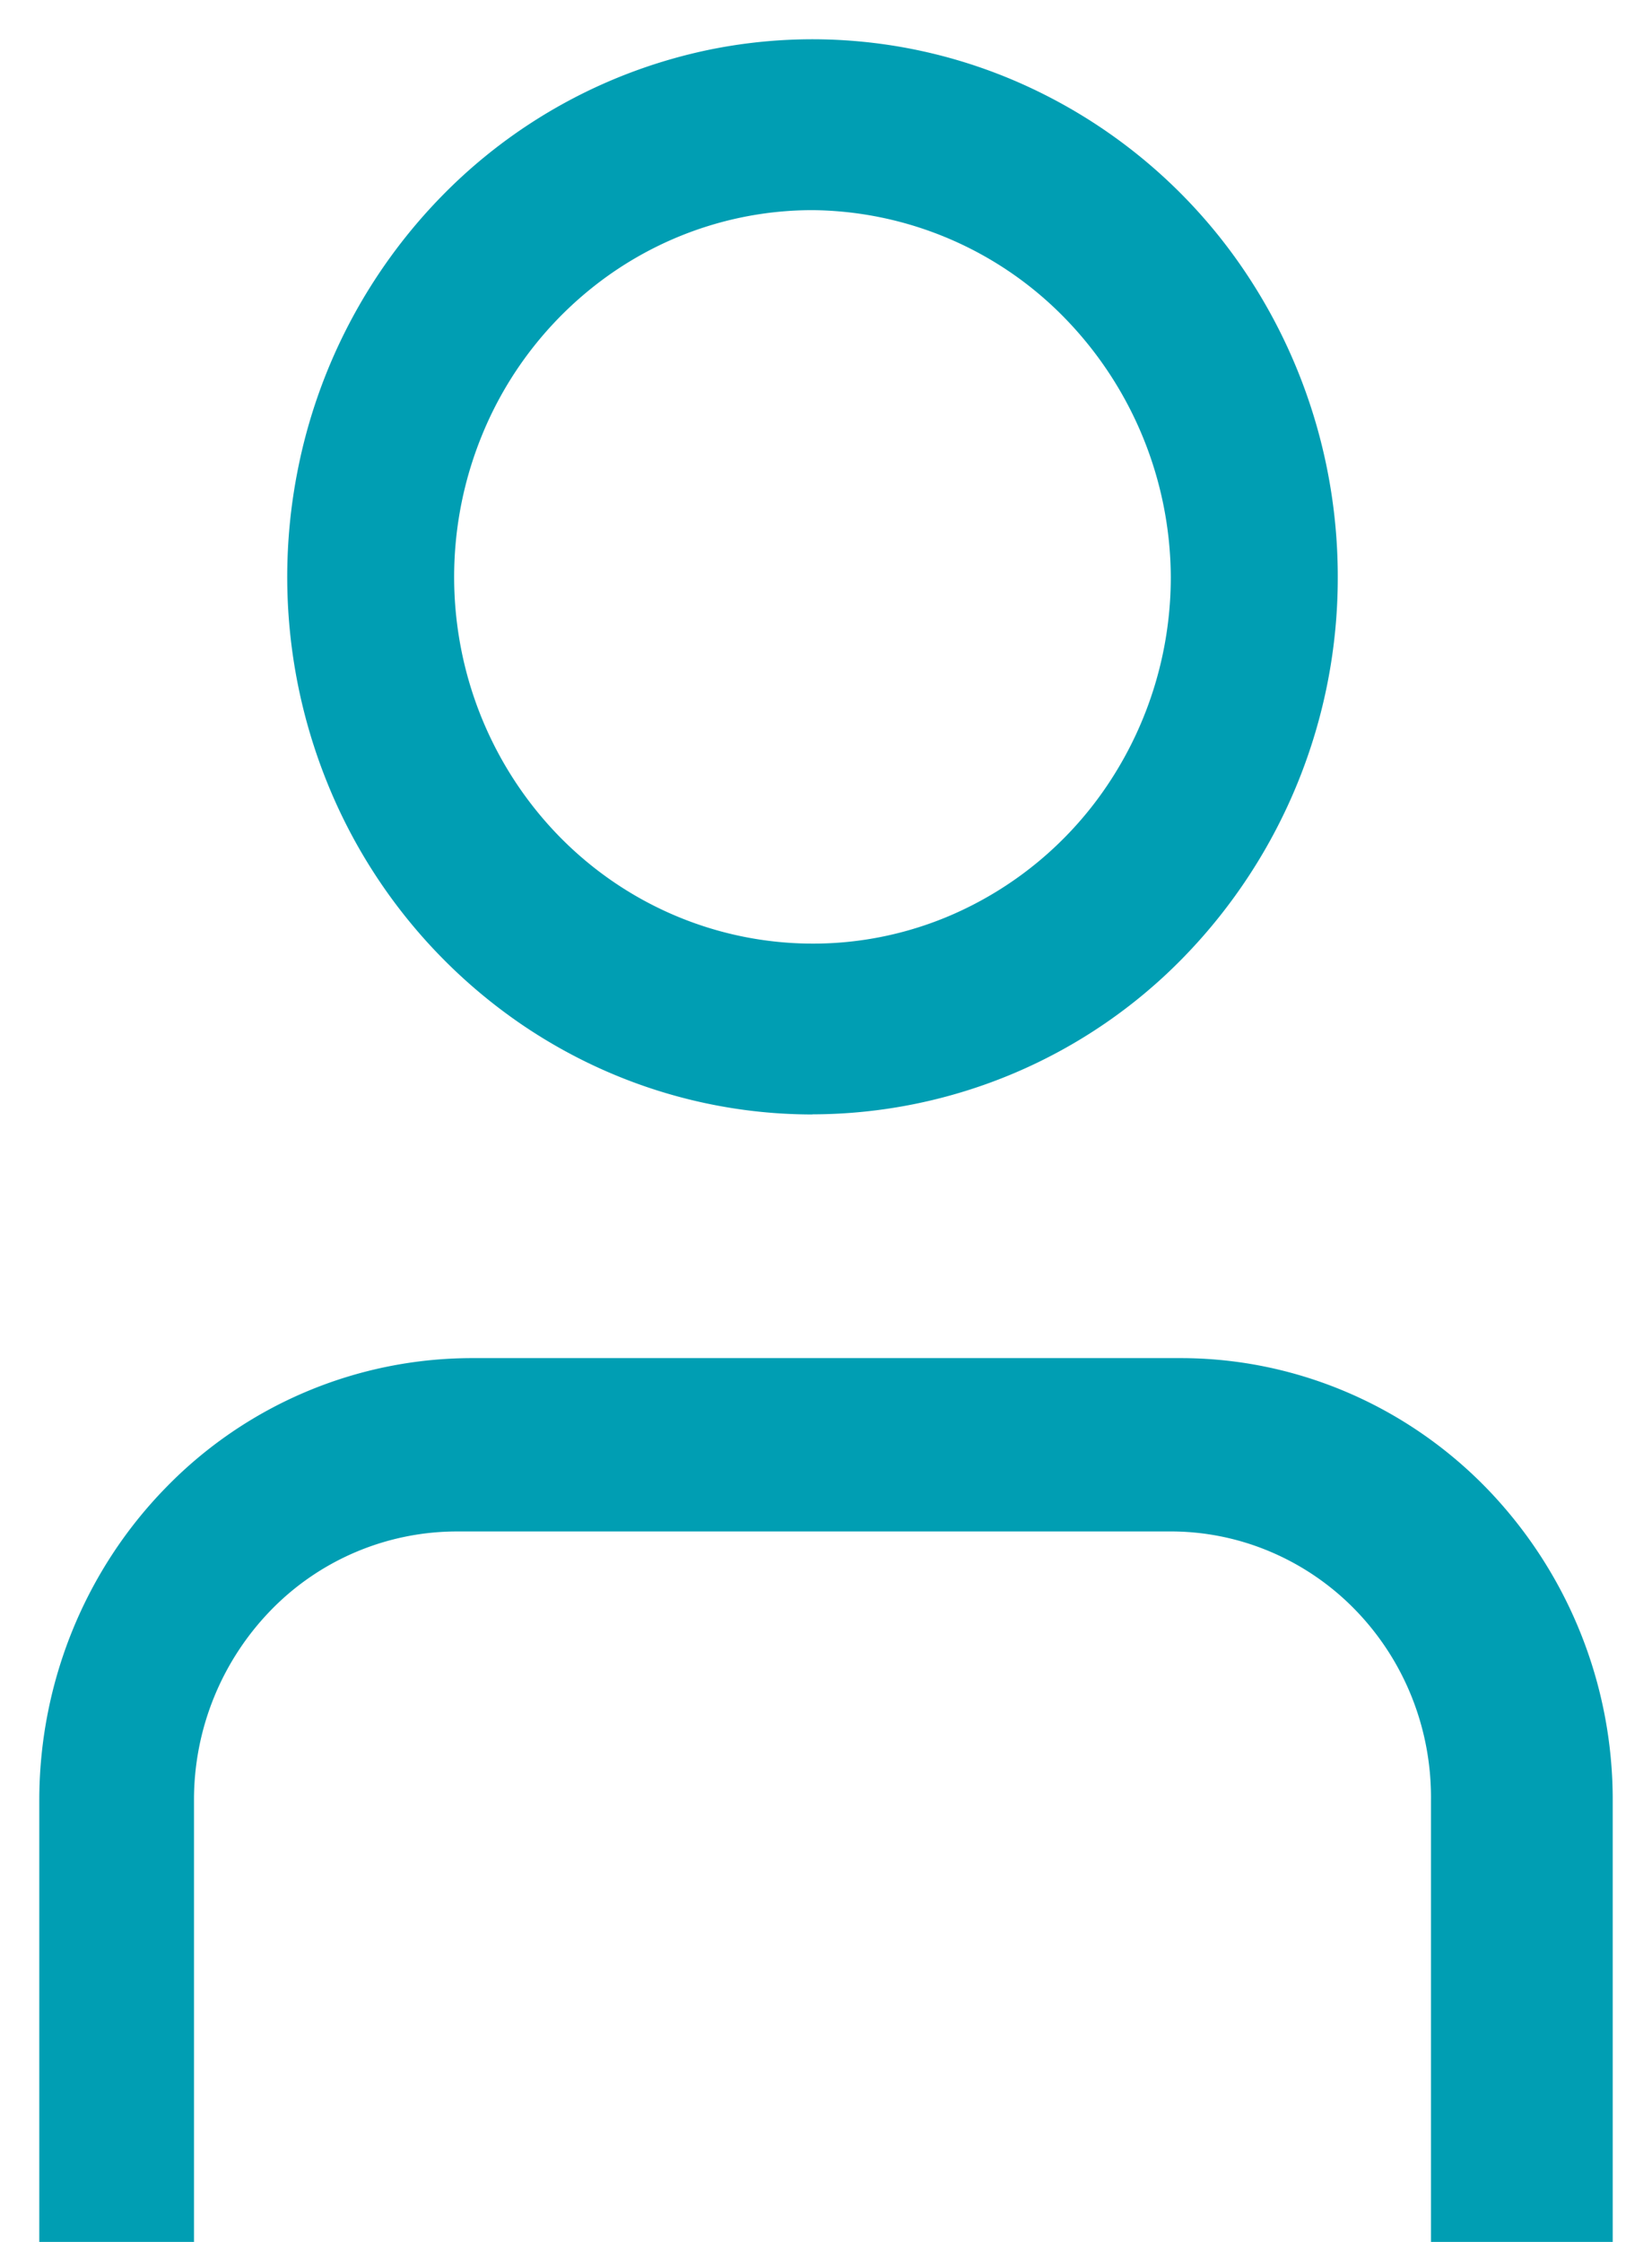 <svg width="14" height="19" fill="none" xmlns="http://www.w3.org/2000/svg"><path d="M9.195 36.333V25.817h.728a2.2 2.2 0 0 0 1.56-.675 2.305 2.305 0 0 0 .644-1.603v-8.282c.003-.3-.052-.597-.163-.875a2.262 2.262 0 0 0-.482-.742 2.201 2.201 0 0 0-.725-.493 2.161 2.161 0 0 0-.855-.168H3.87a2.2 2.2 0 0 0-1.574.667 2.305 2.305 0 0 0-.652 1.611v8.282c0 .604.234 1.183.652 1.61a2.2 2.2 0 0 0 1.574.668h.832v10.516H3.287V27.2a3.625 3.625 0 0 1-2.12-1.287 3.78 3.78 0 0 1-.834-2.374v-8.282c0-.994.386-1.947 1.073-2.65a3.62 3.62 0 0 1 2.588-1.097h6.012c.97 0 1.902.395 2.588 1.098a3.792 3.792 0 0 1 1.073 2.65v8.28a3.801 3.801 0 0 1-.83 2.366 3.647 3.647 0 0 1-2.103 1.296v9.133h-1.54zM6.885 9.445c-.88 0-1.74-.267-2.472-.768a4.535 4.535 0 0 1-1.64-2.044A4.655 4.655 0 0 1 2.52 4a4.59 4.59 0 0 1 1.218-2.332A4.42 4.42 0 0 1 6.018.42a4.357 4.357 0 0 1 2.571.26 4.475 4.475 0 0 1 1.998 1.677c.489.75.75 1.63.75 2.531a4.61 4.61 0 0 1-1.304 3.222 4.4 4.4 0 0 1-3.147 1.334zm0-7.664c-.6 0-1.187.182-1.687.524A3.094 3.094 0 0 0 4.08 3.7a3.176 3.176 0 0 0-.173 1.796c.117.603.407 1.156.831 1.591.425.435.966.73 1.555.85.59.12 1.2.06 1.755-.176A3.053 3.053 0 0 0 9.41 6.616a3.16 3.16 0 0 0 .512-1.727 3.167 3.167 0 0 0-.896-2.191 3.023 3.023 0 0 0-2.141-.917z" fill="#009EB3"/></svg>